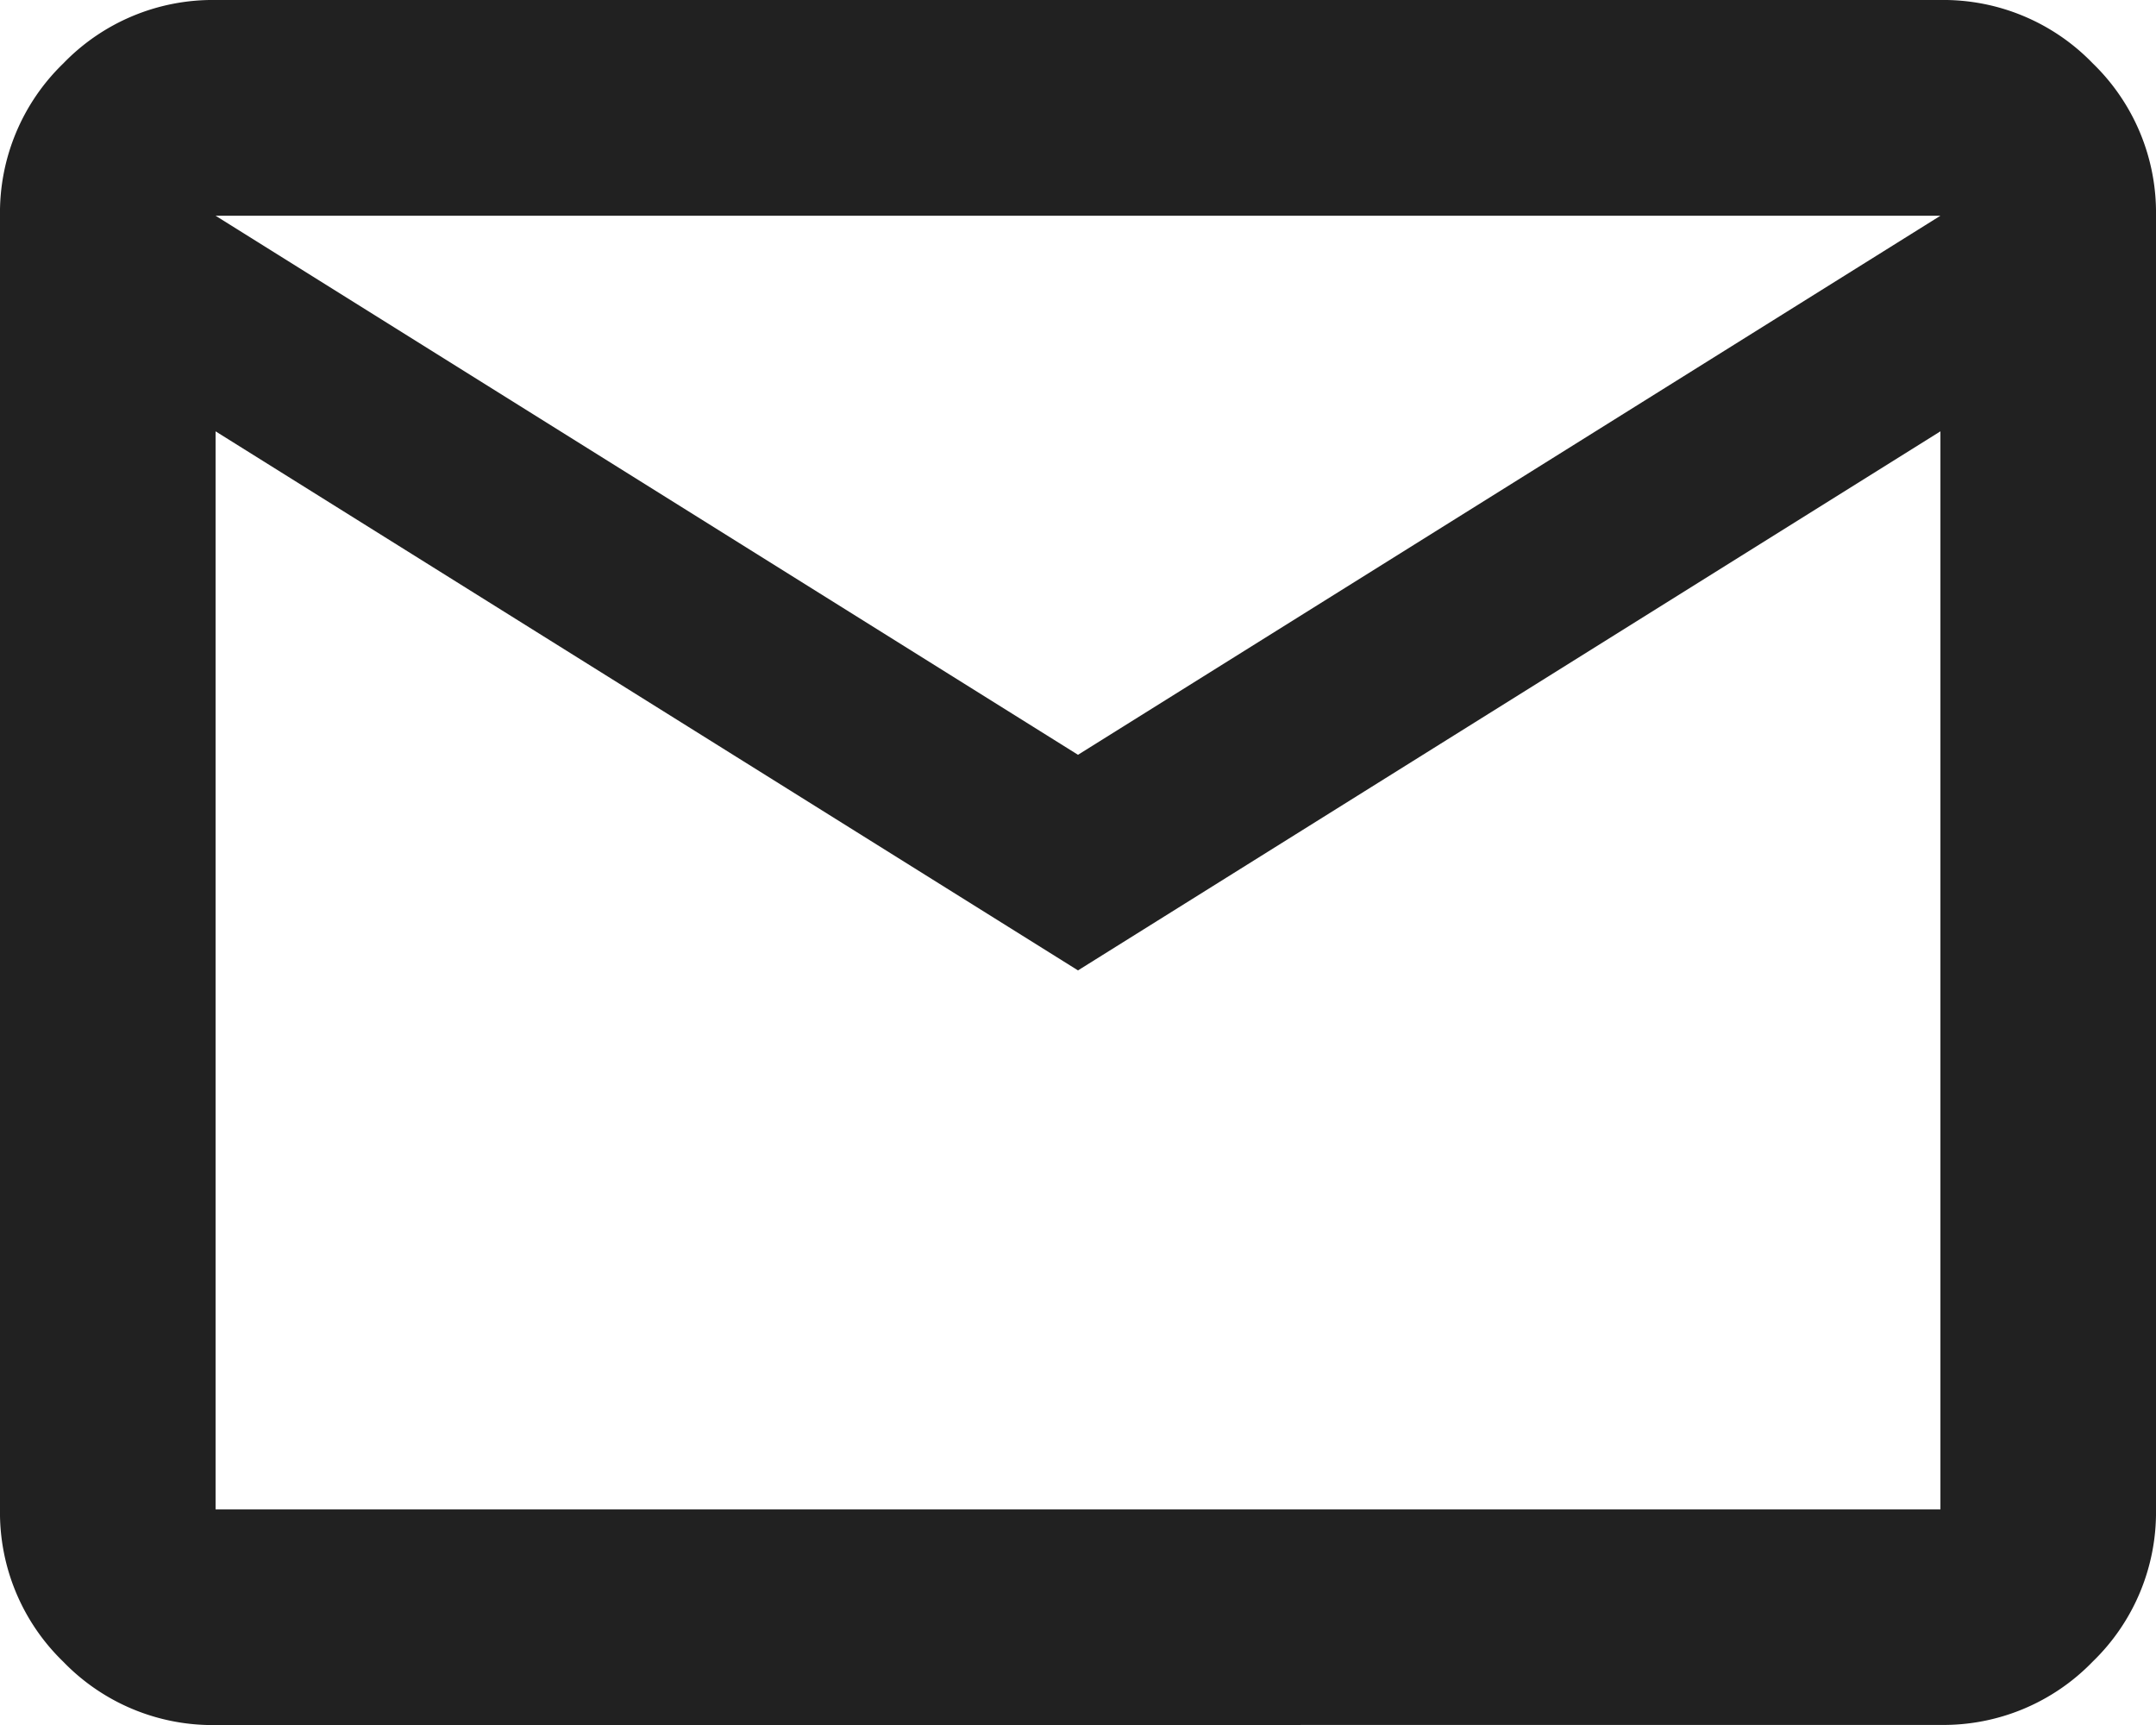 <svg xmlns="http://www.w3.org/2000/svg" width="16.452" height="13.162" viewBox="0 0 16.452 13.162">
  <path id="mail_24dp_5F6368_FILL0_wght400_GRAD0_opsz24" d="M81.645-786.838a1.584,1.584,0,0,1-1.162-.483A1.584,1.584,0,0,1,80-788.483v-9.871a1.584,1.584,0,0,1,.483-1.162A1.584,1.584,0,0,1,81.645-800H94.807a1.584,1.584,0,0,1,1.162.483,1.584,1.584,0,0,1,.483,1.162v9.871a1.584,1.584,0,0,1-.483,1.162,1.584,1.584,0,0,1-1.162.483Zm6.581-5.758-6.581-4.113v8.226H94.807v-8.226Zm0-1.645,6.581-4.113H81.645Zm-6.581-2.468v0Z" transform="translate(-80 800)" fill="#212121"/>
</svg>
